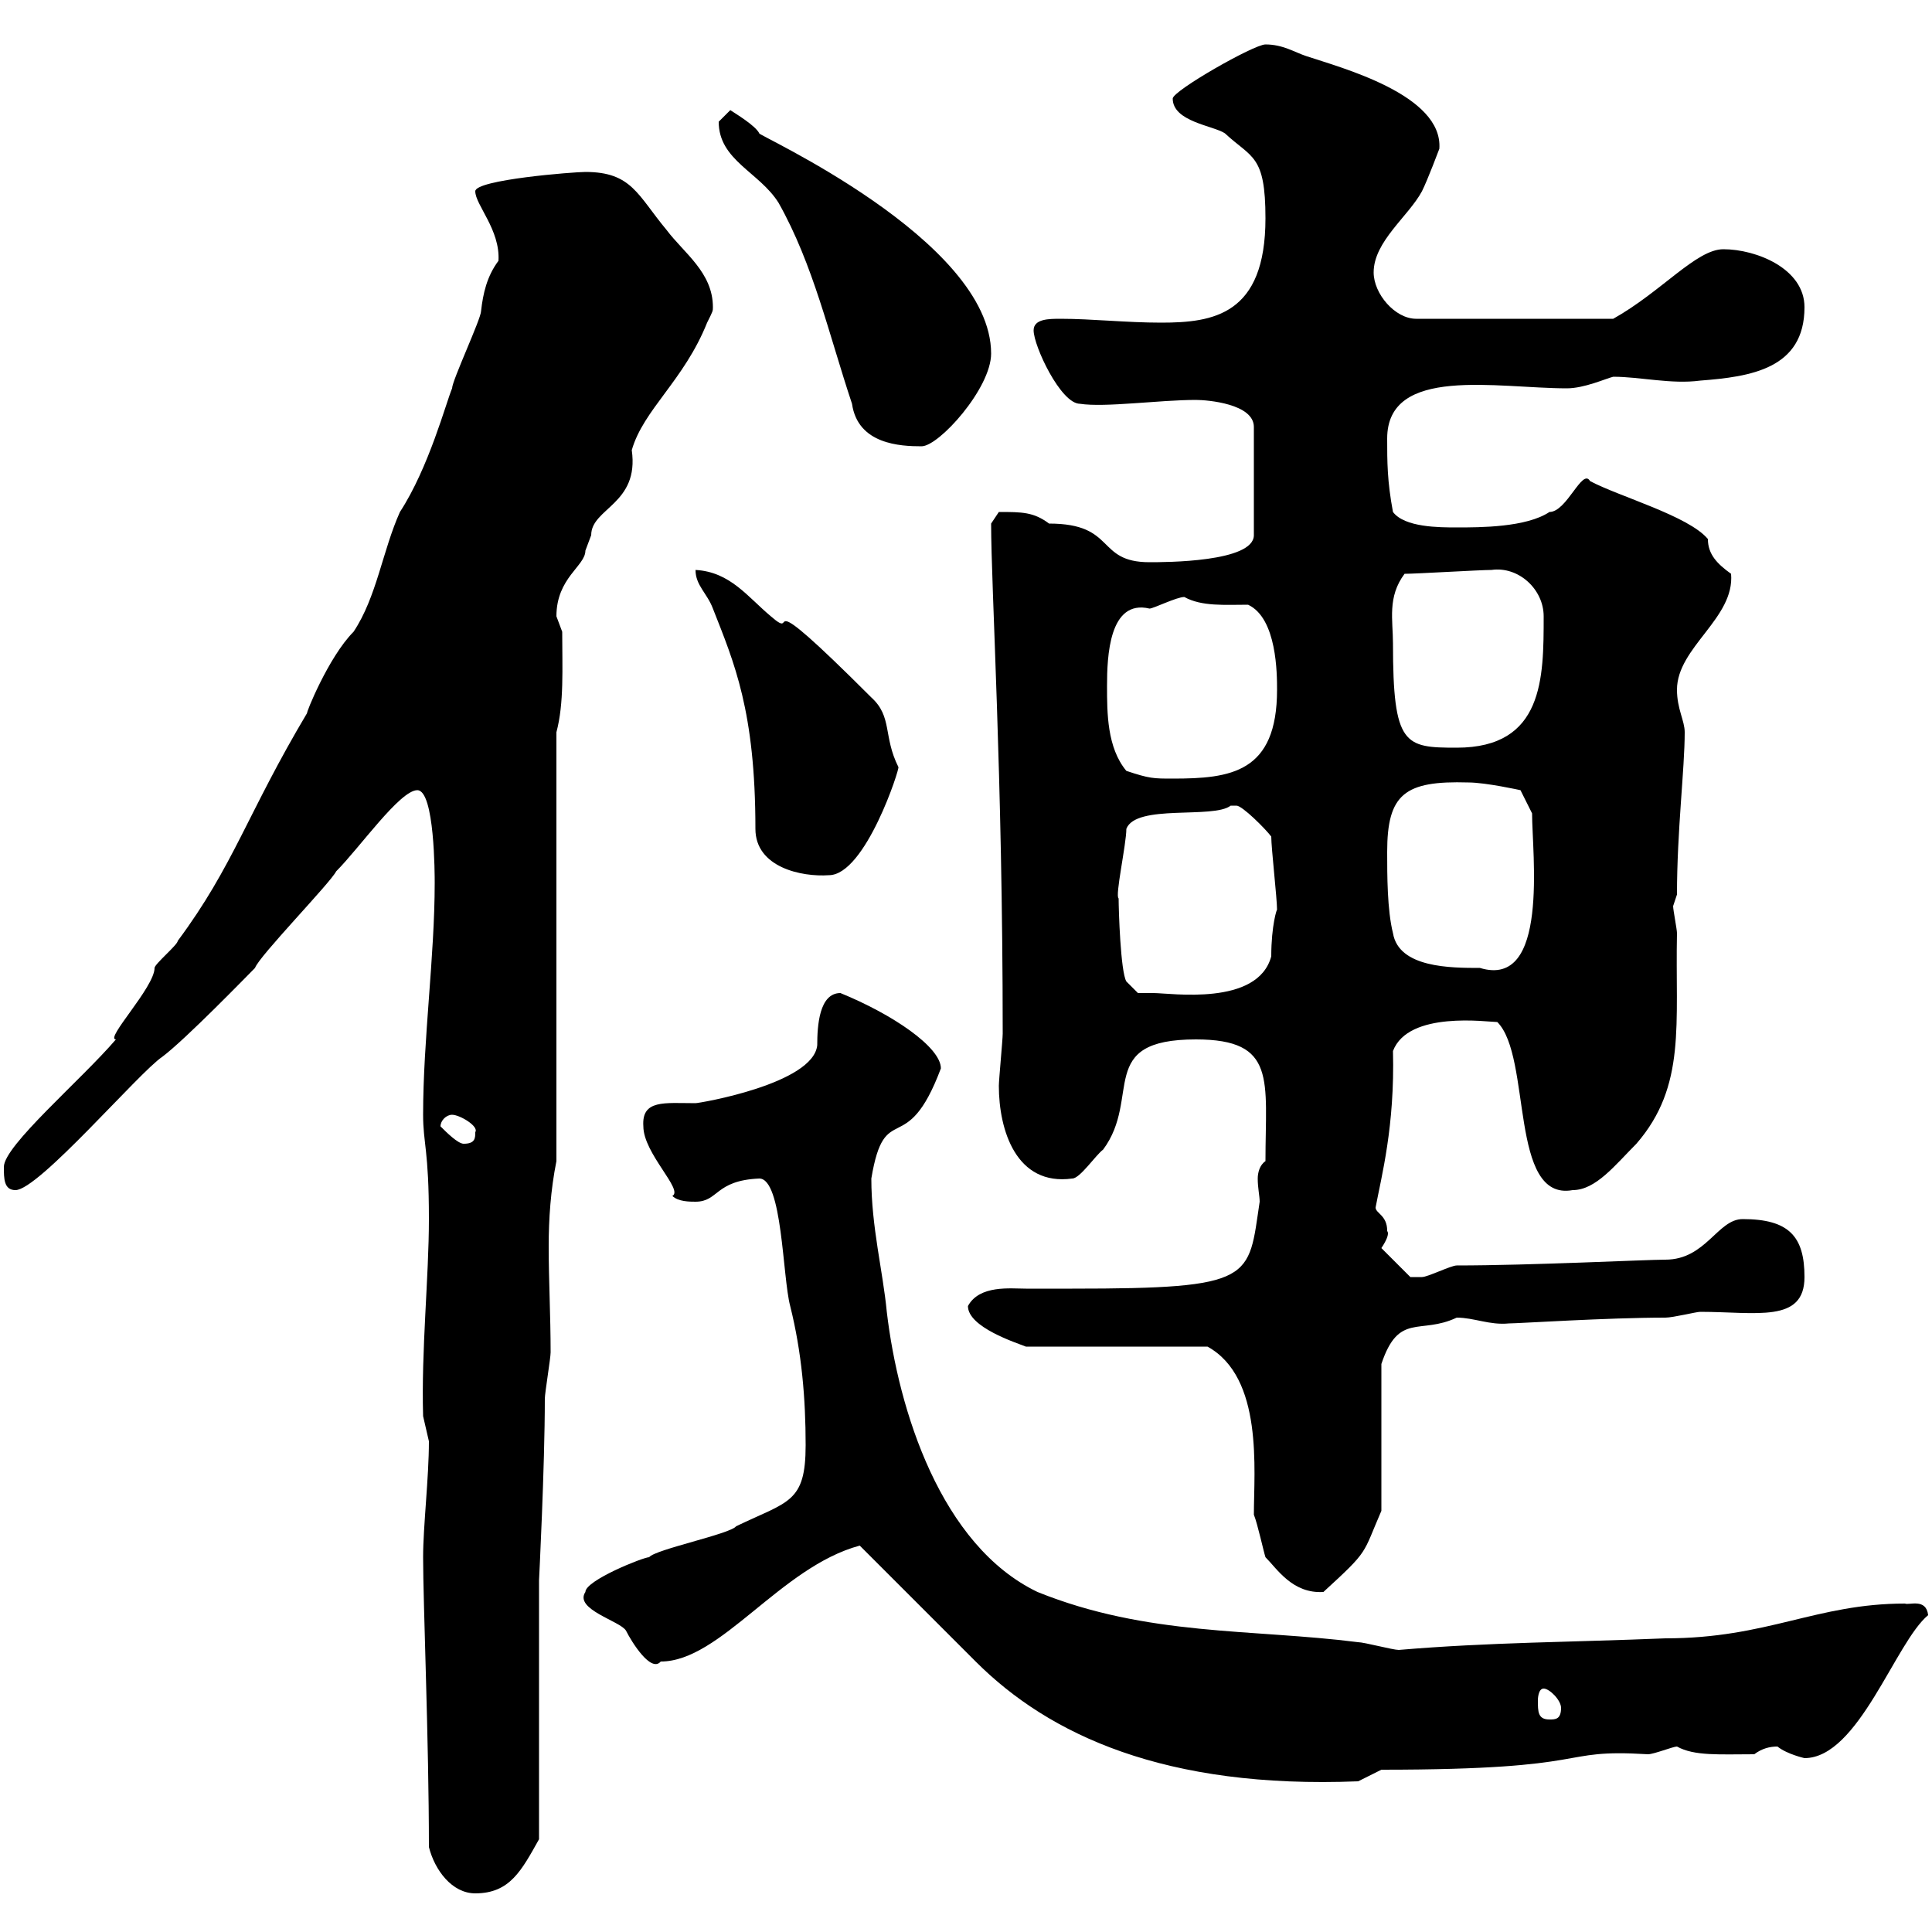 <svg xmlns="http://www.w3.org/2000/svg" xmlns:xlink="http://www.w3.org/1999/xlink" width="300" height="300"><path d="M66.60 286.80C67.50 290.40 70.20 294 73.80 294C79.20 294 81 290.40 83.70 285.60L83.70 245.40C83.70 245.40 84.60 227.70 84.60 217.20C84.60 216.30 85.50 210.90 85.50 210C85.50 204.30 85.20 198.90 85.20 193.50C85.20 189.30 85.50 184.80 86.40 180.30L86.40 113.70C87.60 109.20 87.30 103.80 87.30 98.10C87.30 98.10 86.40 95.70 86.40 95.70C86.40 89.70 90.90 87.90 90.90 85.50C90.90 85.50 91.80 83.10 91.80 83.10C91.80 78.90 99.30 78.30 98.10 69.90C99.90 63.60 106.20 59.10 109.80 50.10C110.70 48.30 110.70 48.30 110.70 47.70C110.70 42.30 106.20 39.30 103.50 35.70C99 30.30 98.10 26.70 90.90 26.70C89.10 26.70 73.80 27.90 73.80 29.70C73.80 31.80 77.70 35.70 77.40 40.50C75.60 42.90 75 45.60 74.70 48.30C74.70 49.50 70.20 59.10 70.20 60.30C69.30 62.40 66.60 72.60 62.10 79.50C59.40 85.50 58.50 92.70 54.90 98.10C51 102 47.40 111 47.70 110.70C38.40 126.30 36.30 134.40 27.60 146.10C27.60 146.70 24 149.70 24 150.30C24 153.30 16.20 161.40 18 161.40C12.60 167.70 0.60 177.90 0.60 181.20C0.60 183 0.60 184.80 2.40 184.80C6 184.80 21.60 166.50 25.20 164.10C28.80 161.40 38.40 151.50 39.60 150.30C40.20 148.50 51.30 137.10 52.20 135.30C55.80 131.70 62.10 122.70 64.80 122.70C67.50 122.70 67.50 135.90 67.50 137.10C67.50 148.50 65.70 161.40 65.70 173.10C65.70 177.60 66.60 178.50 66.60 189.30C66.60 198.30 65.40 209.70 65.70 219.90C65.70 219.90 66.60 223.80 66.60 223.80C66.60 229.50 65.70 237 65.70 241.80C65.70 249 66.60 270.30 66.60 286.80ZM133.50 240C146.40 252.90 144.90 251.40 151.50 258C162.90 269.40 180.90 277.80 210.90 276.60L214.50 274.80C248.70 274.80 241.20 271.50 255.90 272.40C256.80 272.40 259.80 271.20 260.40 271.20C263.10 272.70 267 272.40 272.40 272.40C273.60 271.50 274.80 271.20 276 271.20C277.50 272.40 280.20 273 280.20 273C288.60 273 294.30 255 299.40 250.80C299.10 248.10 296.40 249.30 295.80 249C282 249 274.50 254.40 258.60 254.40C244.20 255 231.30 255 217.20 256.20C216.30 256.20 211.80 255 210.90 255C194.40 252.90 178.20 254.10 161.10 247.20C146.10 240 139.50 219 137.70 203.70C137.10 197.40 135.30 190.50 135.30 183C137.40 170.40 140.70 180.30 146.10 165.90C146.10 162.60 138.60 157.50 130.50 154.20C127.20 154.20 126.90 159.30 126.90 162.30C126.30 168.30 108.60 171.30 108 171.30C103.20 171.30 99.60 170.70 99.90 174.90C99.90 179.10 106.20 184.80 104.40 185.70C105.30 186.60 107.10 186.60 108 186.60C111.60 186.60 111 183.30 117.90 183C121.50 183 121.50 198.30 122.70 202.80C124.50 210 125.10 217.20 125.10 224.40C125.10 233.40 122.40 233.10 114.30 237C113.40 238.20 101.70 240.60 100.80 241.80C99.90 241.80 90.90 245.40 90.90 247.20C89.10 249.90 96.30 251.70 97.20 253.20C98.10 255 101.10 259.80 102.60 258C111.90 258 121.20 243.30 133.50 240ZM238.80 264C238.80 264 238.80 262.20 239.70 262.20C240.60 262.20 242.40 264 242.40 265.20C242.40 267 241.50 267 240.60 267C238.80 267 238.80 265.80 238.80 264ZM150.30 202.80C150.30 206.10 157.80 208.50 159.30 209.10L187.50 209.10C196.20 213.90 194.70 228.30 194.70 235.20C195.30 236.70 196.20 240.90 196.50 241.80C198.30 243.60 200.70 247.50 205.50 247.20C212.70 240.60 211.50 241.50 214.50 234.60L214.50 211.80C217.20 203.70 220.50 207.30 226.20 204.60C228.90 204.60 231.30 205.80 234.30 205.50C235.80 205.50 249.60 204.60 258.60 204.60C259.80 204.60 263.40 203.70 264 203.70C272.70 203.70 280.20 205.50 280.20 198.30C280.20 192 277.80 189.30 270.60 189.30C266.70 189.30 264.90 195.60 258.60 195.60C255.60 195.60 237.60 196.50 226.20 196.50C225.30 196.50 221.70 198.30 220.80 198.30C220.20 198.30 219.60 198.30 219 198.30L214.50 193.80C216.30 191.10 215.10 191.10 215.40 191.10C215.40 188.70 213.60 188.40 213.60 187.50C214.50 182.70 216.60 174.90 216.30 163.20C218.70 156.90 231 158.70 232.50 158.70C237.90 164.10 234.30 186.60 244.20 184.80C247.80 184.80 250.80 180.90 254.10 177.60C261.90 168.60 260.10 159 260.40 144.90C260.40 144.30 259.80 141.30 259.80 140.70C259.80 140.70 260.40 138.90 260.40 138.90C260.40 129 261.60 119.40 261.60 113.70C261.60 111.90 260.40 110.10 260.40 107.10C260.40 100.50 269.40 96 268.80 89.10C266.70 87.60 265.20 86.10 265.20 83.70C262.20 80.10 251.40 77.10 246.90 74.70C245.70 72.60 243.30 79.50 240.60 79.50C237 81.90 229.80 81.90 226.20 81.90C223.50 81.90 218.10 81.90 216.30 79.50C215.40 74.70 215.40 71.70 215.40 68.10C215.40 56.70 232.50 60.30 243.30 60.30C246 60.30 249.30 58.80 250.50 58.50C254.70 58.50 259.50 59.70 264 59.10C271.80 58.50 280.20 57.30 280.20 47.70C280.20 41.70 272.70 38.70 267.60 38.70C263.40 38.70 258 45.30 250.50 49.50L219.90 49.50C216.60 49.50 213.30 45.60 213.30 42.30C213.30 37.50 218.70 33.60 220.80 29.70C221.70 27.90 223.50 23.10 223.50 23.10C224.10 14.70 208.20 10.50 202.80 8.70C201 8.10 199.20 6.90 196.50 6.90C194.70 6.90 182.10 14.10 182.10 15.30C182.10 18.90 188.40 19.50 190.20 20.70C194.40 24.60 196.50 24 196.50 33.90C196.50 48.90 188.40 50.10 180.30 50.10C174.90 50.10 169.50 49.50 164.70 49.50C162.90 49.50 160.50 49.50 160.50 51.30C160.50 53.70 164.70 62.70 167.70 62.70C171.60 63.30 180 62.10 185.70 62.10C187.50 62.10 194.70 62.70 194.70 66.30L194.70 83.10C194.70 87.30 180.90 87.30 178.50 87.30C170.10 87.30 173.40 81.30 162.90 81.30C160.50 79.50 158.70 79.50 155.10 79.50L153.90 81.30C153.90 91.20 155.70 120.30 155.70 160.50C155.70 161.40 155.10 167.70 155.10 168.60C155.10 175.50 157.80 184.20 166.50 183C167.70 183 170.10 179.40 171.30 178.50C177.30 170.40 170.10 161.40 185.70 161.40C198.30 161.40 196.50 167.70 196.50 180.30C195.60 180.90 195.30 182.10 195.30 183C195.30 184.50 195.60 185.70 195.60 186.60C193.80 198.60 195 200.10 166.50 200.10C163.80 200.10 161.40 200.10 159.30 200.10C156.90 200.10 152.10 199.50 150.30 202.80ZM68.40 174.90C68.40 174 69.30 173.10 70.20 173.10C71.40 173.10 74.40 174.90 73.80 175.80C73.80 176.70 73.80 177.60 72 177.60C71.10 177.60 69.30 175.80 68.40 174.90ZM173.70 139.50C173.10 139.20 174.90 131.10 174.90 128.70C176.40 124.80 188.40 127.20 191.10 125.10C191.10 125.10 191.10 125.10 192 125.10C192.90 125.10 196.50 128.70 197.40 129.90C197.40 131.70 198.30 139.50 198.30 141.30C198.30 141 197.40 143.70 197.40 148.50C195.30 156.30 181.80 154.20 179.10 154.20C178.50 154.20 176.70 154.20 176.70 154.20L174.90 152.40C174 150.90 173.70 141.30 173.70 139.50ZM215.40 132.30C215.40 123.30 218.10 121.20 228 121.50C230.70 121.50 236.10 122.70 236.10 122.70L237.90 126.30C237.90 132.60 240.60 153.60 229.80 150.30C225.30 150.30 217.20 150.30 216.30 144.90C215.40 141.30 215.40 135.90 215.40 132.30ZM108 88.50C108 90.90 109.80 92.10 110.70 94.50C114 102.90 117.30 110.40 117.30 128.70C117.30 134.70 124.50 136.20 128.70 135.90C134.40 135.90 139.80 119.10 139.50 119.10C137.10 114.30 138.60 111.30 135.30 108.30C116.40 89.40 124.50 99.90 119.70 95.70C116.10 92.70 113.40 88.80 108 88.50ZM174.90 119.70C171.90 116.10 171.90 110.70 171.90 106.50C171.90 102 172.20 93 178.50 94.50C179.10 94.50 182.70 92.70 183.90 92.70C186.60 94.20 190.20 93.90 193.80 93.90C198.30 96 198.30 104.70 198.30 107.10C198.30 120 191.10 120.90 182.10 120.90C179.10 120.90 178.50 120.90 174.90 119.70ZM216.30 99.90C216.30 96.30 215.40 92.70 218.10 89.10C219.90 89.10 229.80 88.50 231.60 88.50C235.80 87.90 239.70 91.50 239.70 95.70C239.70 105.30 239.70 116.10 226.20 116.10C218.10 116.10 216.30 115.80 216.30 99.90ZM111.60 18.90C111.60 24.90 117.90 26.70 120.90 31.50C126.30 41.10 128.70 51.90 132.30 62.70C133.20 69 139.80 69.30 143.10 69.30C145.80 69.30 153.90 60.30 153.90 54.90C153.90 37.20 117 20.70 117.90 20.70C117.30 19.50 114.30 17.70 113.40 17.10C113.40 17.10 111.60 18.90 111.60 18.90Z"/></svg>